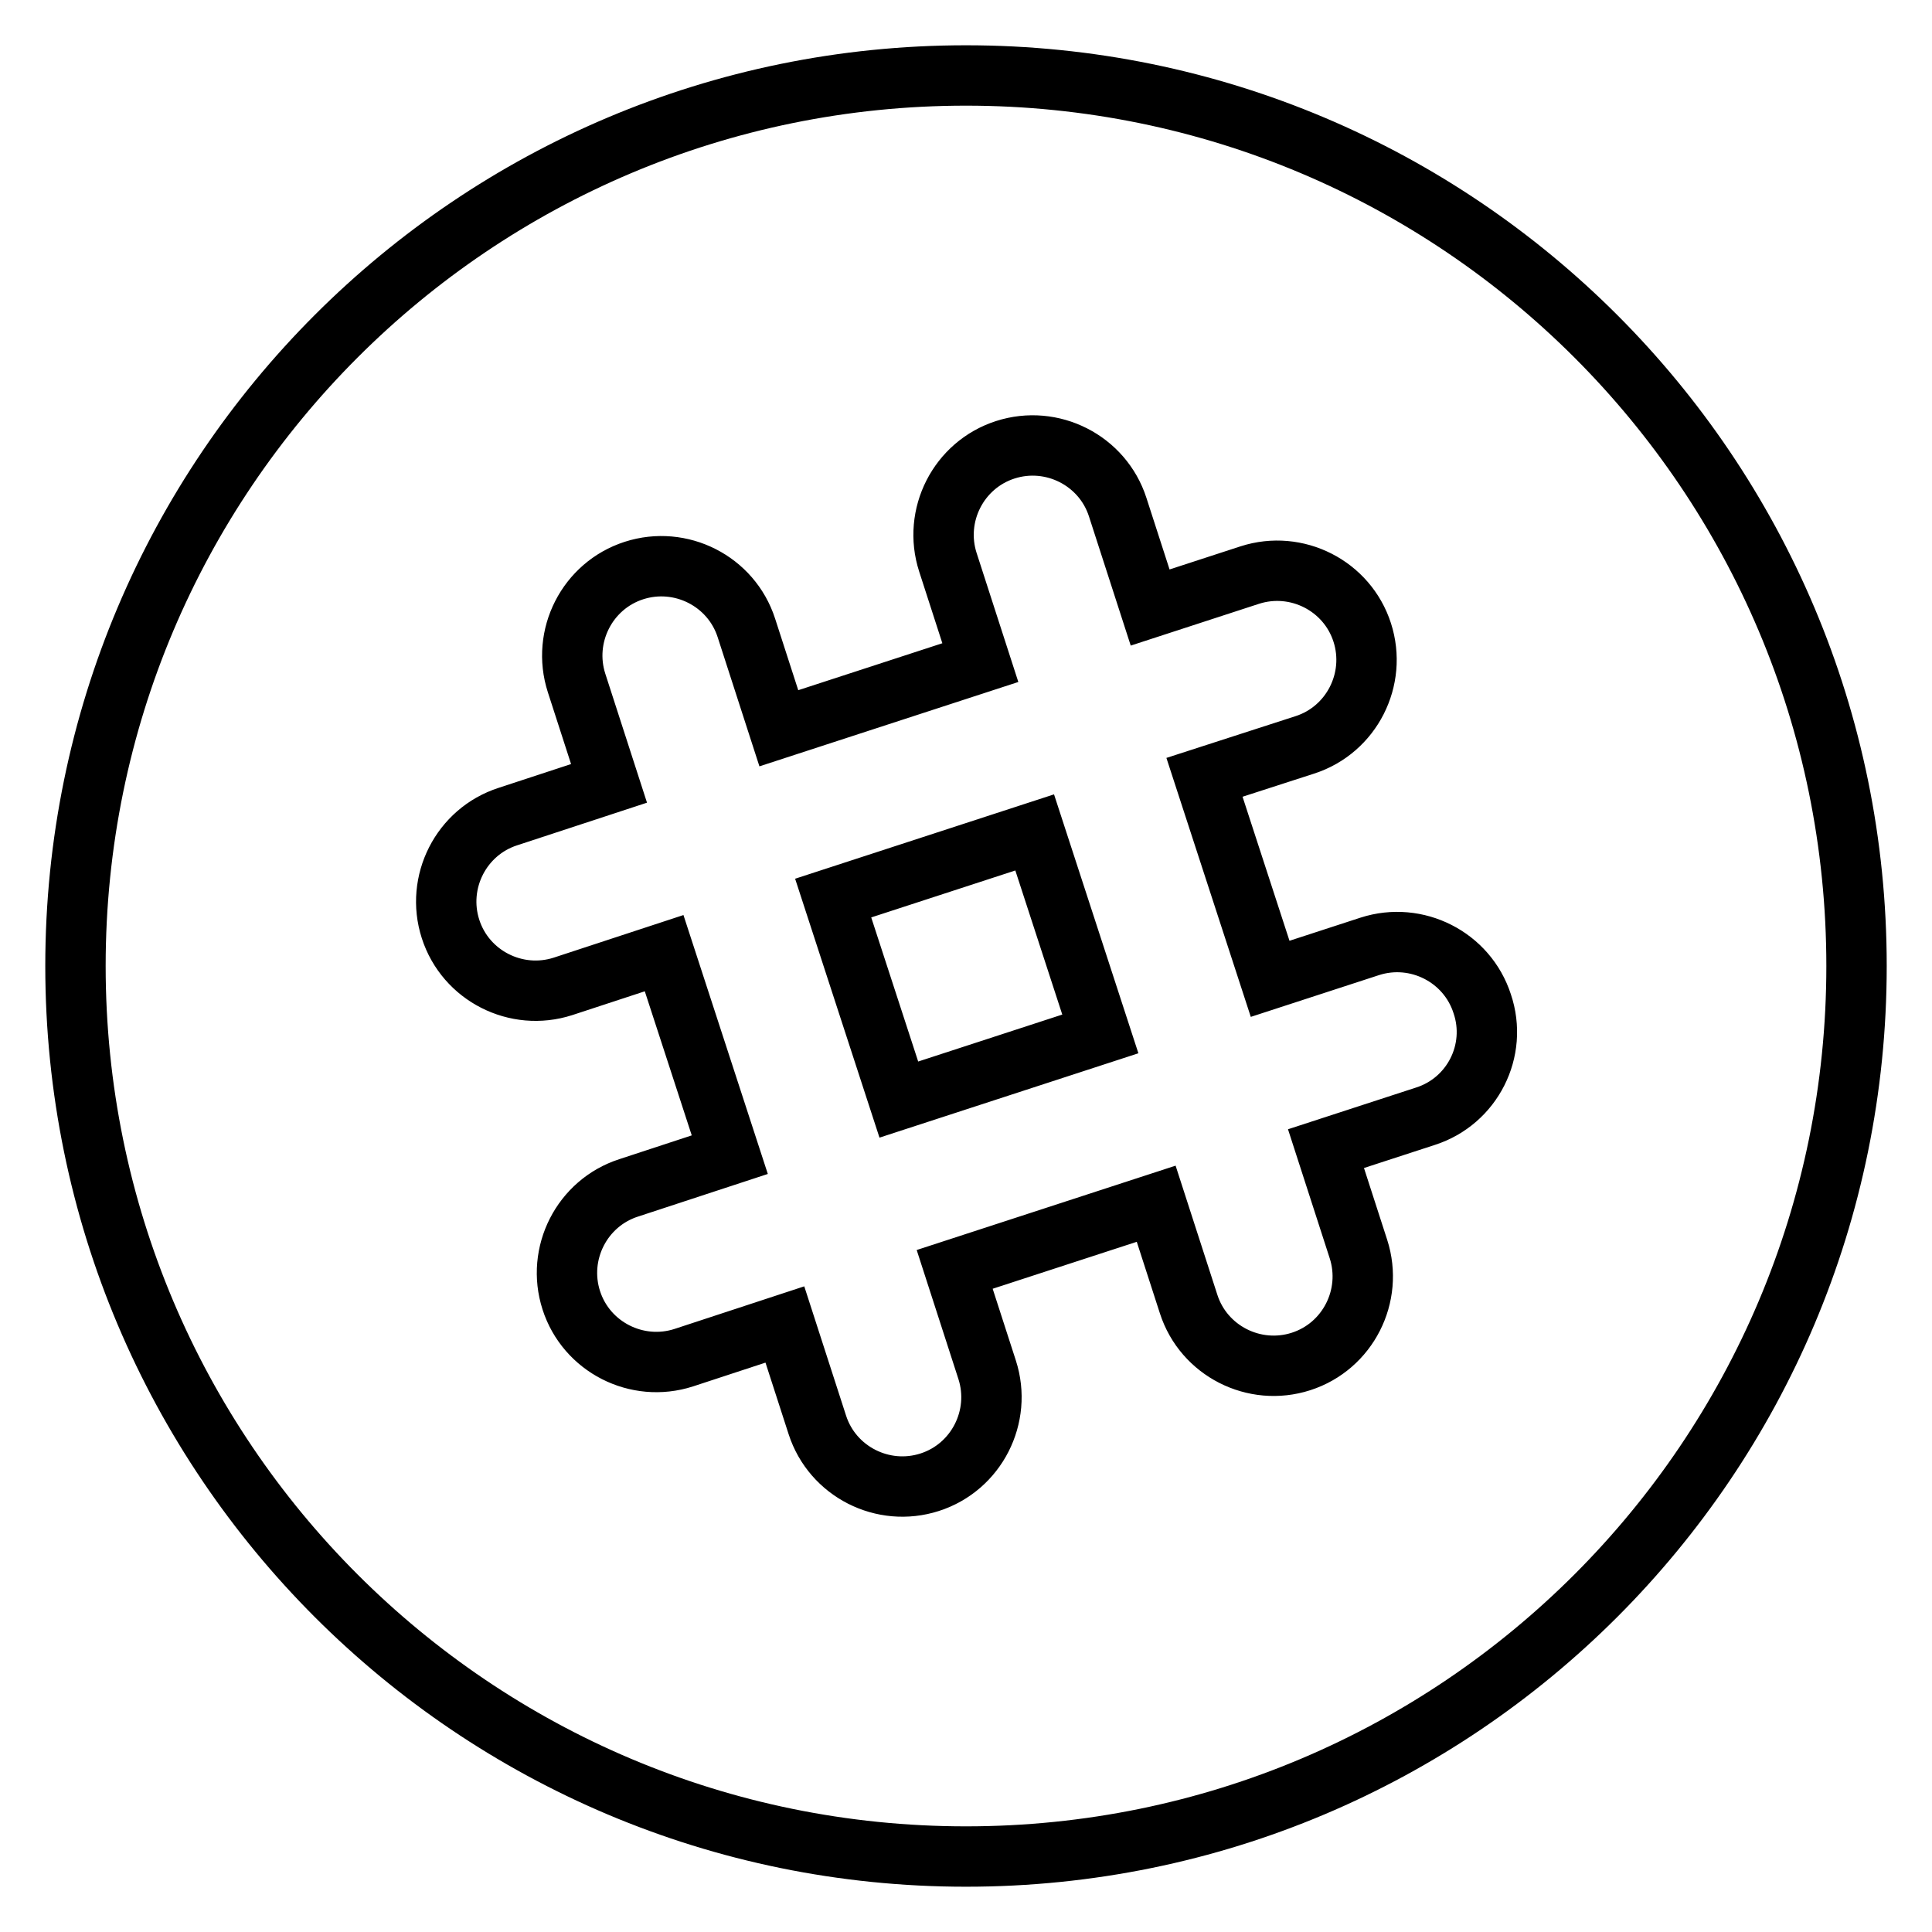 <?xml version="1.0" encoding="utf-8"?>
<!-- Svg Vector Icons : http://www.onlinewebfonts.com/icon -->
<!DOCTYPE svg PUBLIC "-//W3C//DTD SVG 1.1//EN" "http://www.w3.org/Graphics/SVG/1.1/DTD/svg11.dtd">
<svg version="1.1" xmlns="http://www.w3.org/2000/svg" xmlns:xlink="http://www.w3.org/1999/xlink" x="0px" y="0px" viewBox="0 0 256 256" enable-background="new 0 0 256 256" xml:space="preserve">
<g> <path stroke-width="8" fill-opacity="0" stroke="#000000"  d="M110.4,119l26.7-8.7l8.7,26.7l-26.7,8.7L110.4,119z M128,10C62.8,10,10,62.8,10,128 c0,65.2,52.8,118,118,118c65.2,0,118-52.8,118-118C246,62.8,193.2,10,128,10z M188.9,147.9l-13.2,4.3l4.3,13.3 c2,6.2-1.4,12.9-7.6,14.9c-6.2,2-12.9-1.4-14.9-7.6l-4.3-13.3l-26.7,8.7l4.3,13.3c2,6.2-1.4,12.9-7.6,14.9s-12.9-1.4-14.9-7.6 l-4.3-13.3l-13.4,4.4c-6.2,2-12.9-1.4-14.9-7.6c-2-6.2,1.4-12.9,7.6-14.9l13.4-4.4l-8.7-26.7l-13.4,4.4c-6.2,2-12.9-1.4-14.9-7.6 c-2-6.2,1.4-12.9,7.6-14.9l13.4-4.4l-4.3-13.3c-2-6.2,1.4-12.9,7.6-14.9s12.9,1.4,14.9,7.6l4.3,13.3l26.7-8.7l-4.3-13.3 c-2-6.2,1.4-12.9,7.6-14.9c6.2-2,12.9,1.4,14.9,7.6l4.3,13.3l13.2-4.3c6.2-2,12.9,1.4,14.9,7.6c2,6.2-1.4,12.9-7.6,14.9l-13.3,4.3 l8.7,26.7l13.2-4.3c6.2-2,12.9,1.4,14.9,7.6C198.5,139.2,195.1,145.9,188.9,147.9z"/></g>
</svg>